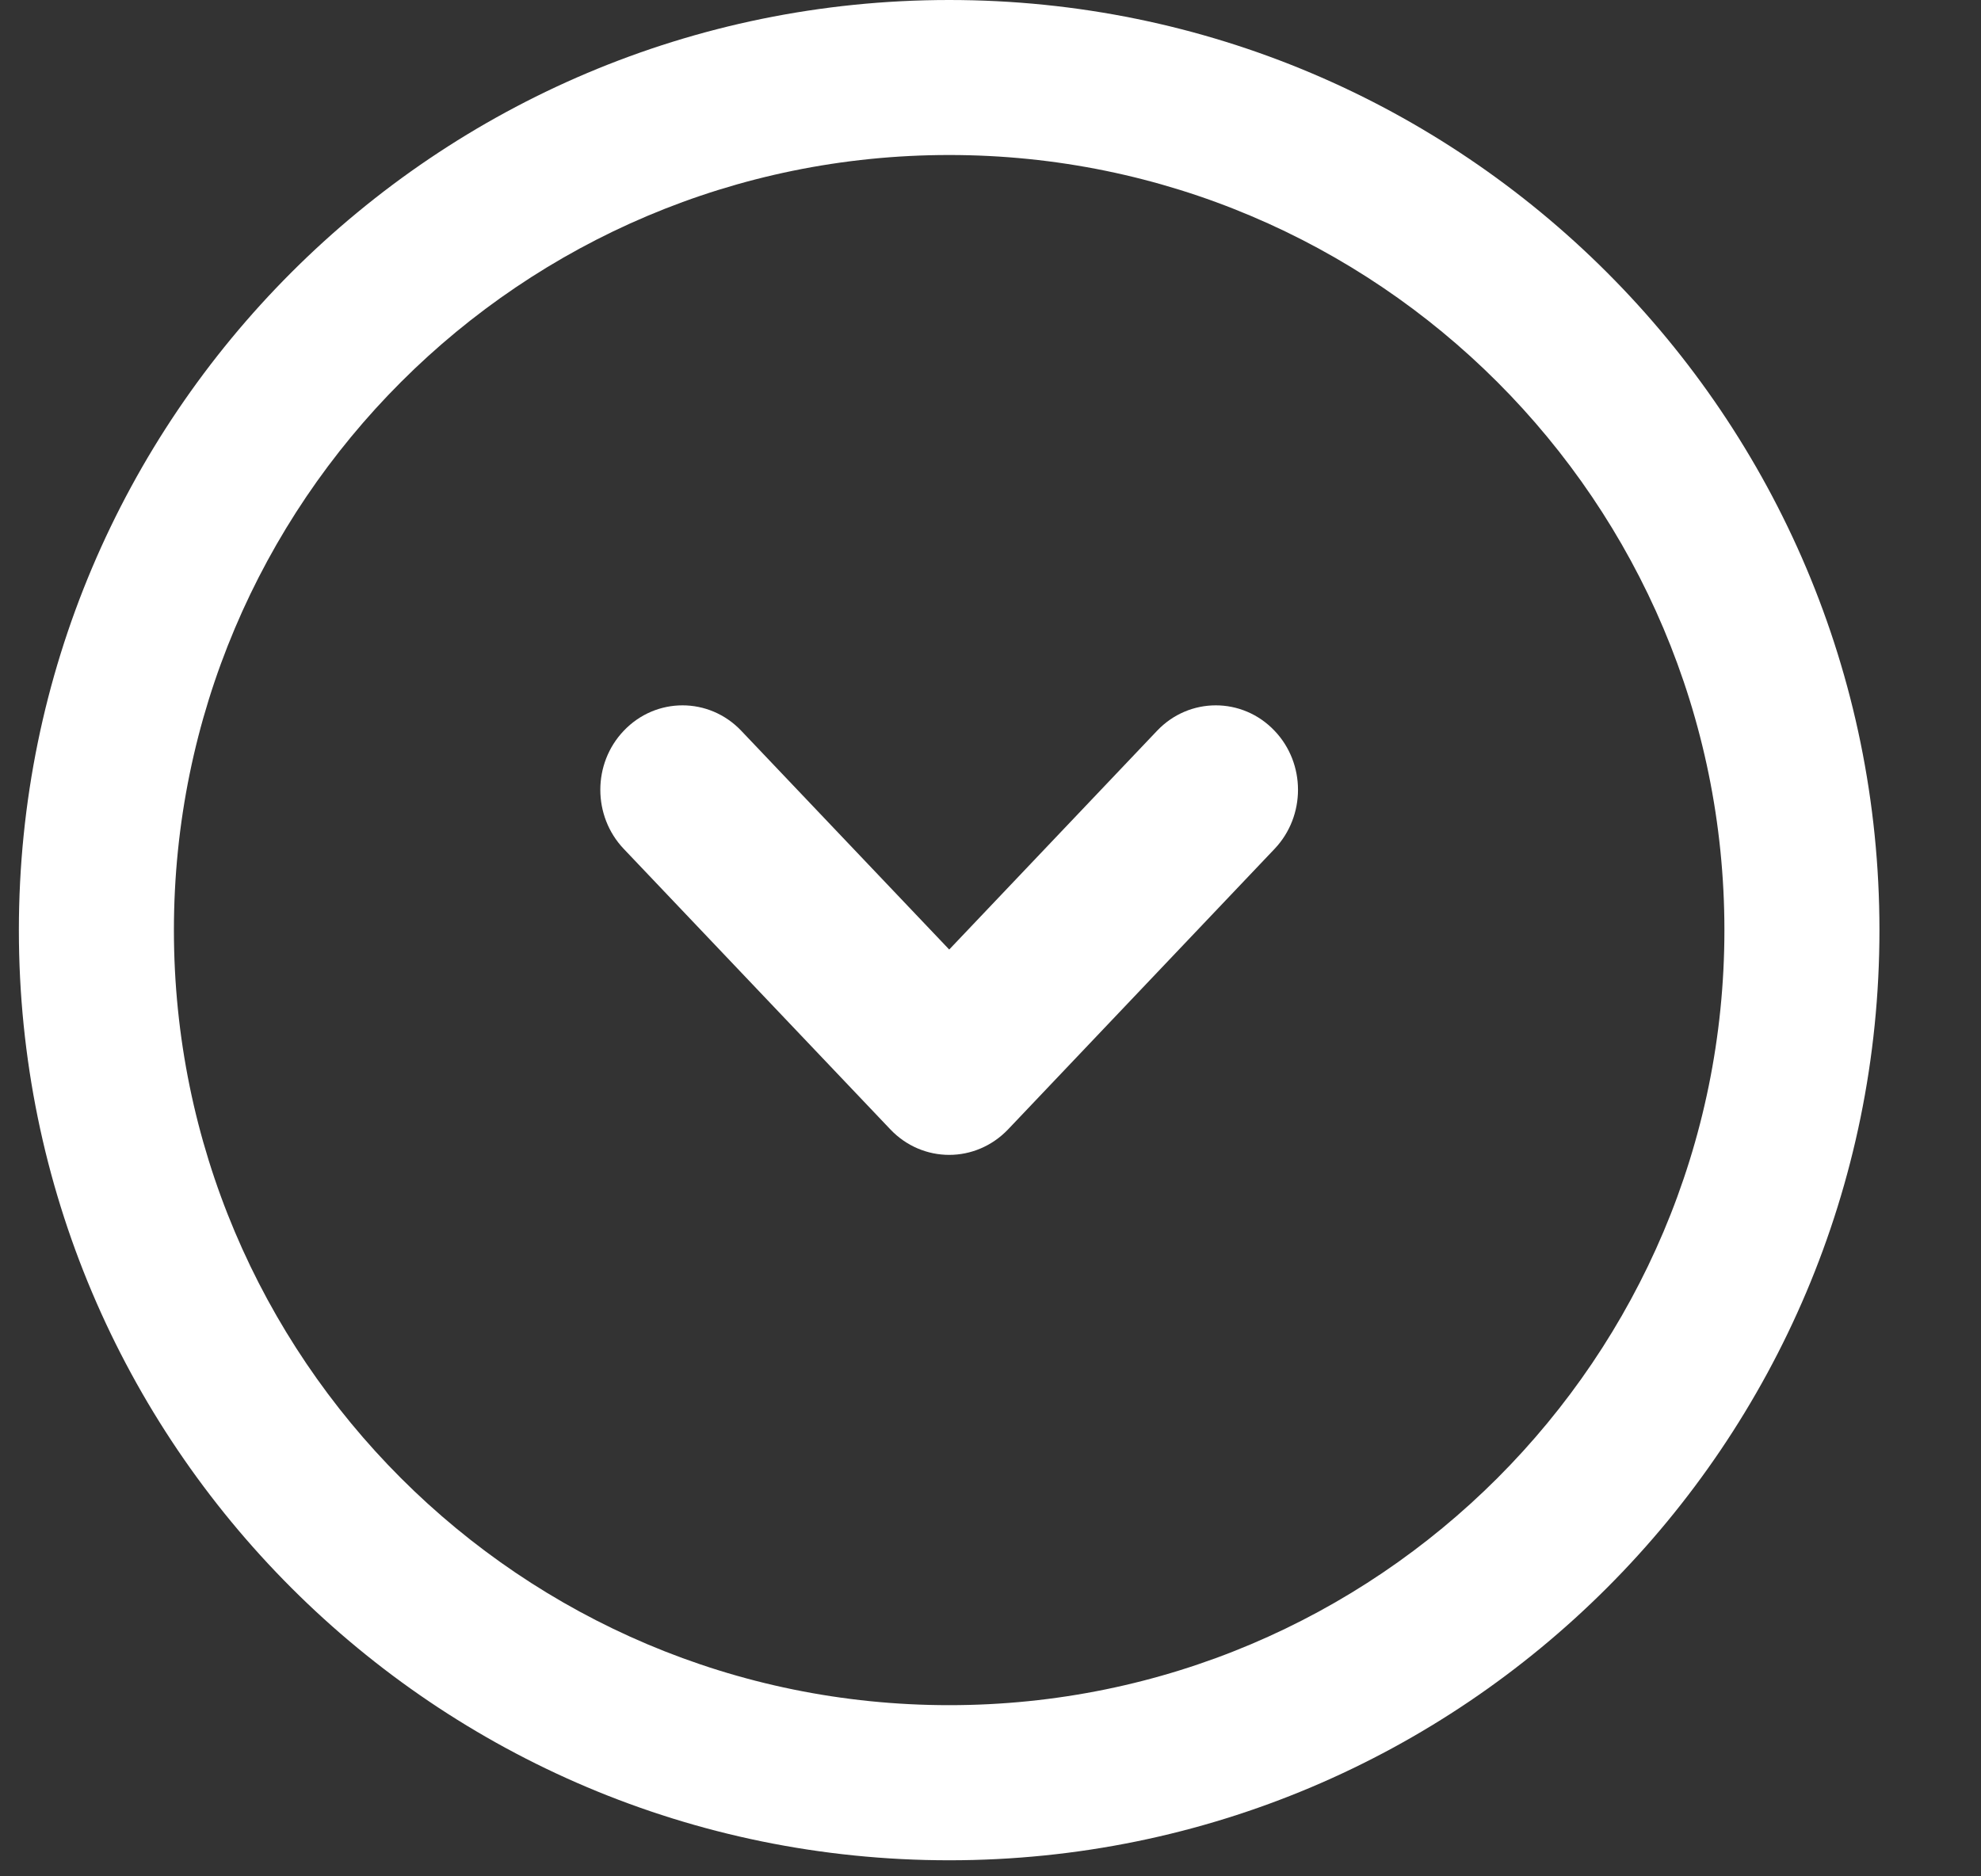 <?xml version="1.0" encoding="UTF-8"?> <svg xmlns="http://www.w3.org/2000/svg" width="19" height="18" viewBox="0 0 19 18" fill="none"><rect x="0" y="0" width="19" height="18" fill="#333333" stroke="none"/> <path fill-rule="evenodd" clip-rule="evenodd" d="M1.668 8.923C1.668 13.029 4.997 16.358 9.104 16.358C13.21 16.358 16.539 13.029 16.539 8.923C16.539 4.816 13.21 1.487 9.104 1.487C4.997 1.487 1.668 4.816 1.668 8.923ZM0.181 8.923C0.181 13.851 4.176 17.846 9.104 17.846C14.031 17.846 18.026 13.851 18.026 8.923C18.026 3.995 14.031 -1.74621e-07 9.104 -3.90026e-07C4.176 -6.05432e-07 0.181 3.995 0.181 8.923Z" fill="white"></path> <path d="M5.982 7.011C6.291 6.685 6.801 6.685 7.11 7.011L9.104 9.109L11.097 7.011C11.406 6.685 11.916 6.685 12.225 7.011C12.524 7.325 12.524 7.828 12.225 8.143L9.668 10.835C9.515 10.995 9.311 11.079 9.104 11.079C8.896 11.079 8.692 10.995 8.54 10.835L5.982 8.143C5.683 7.828 5.683 7.325 5.982 7.011Z" fill="white"></path> </svg> 